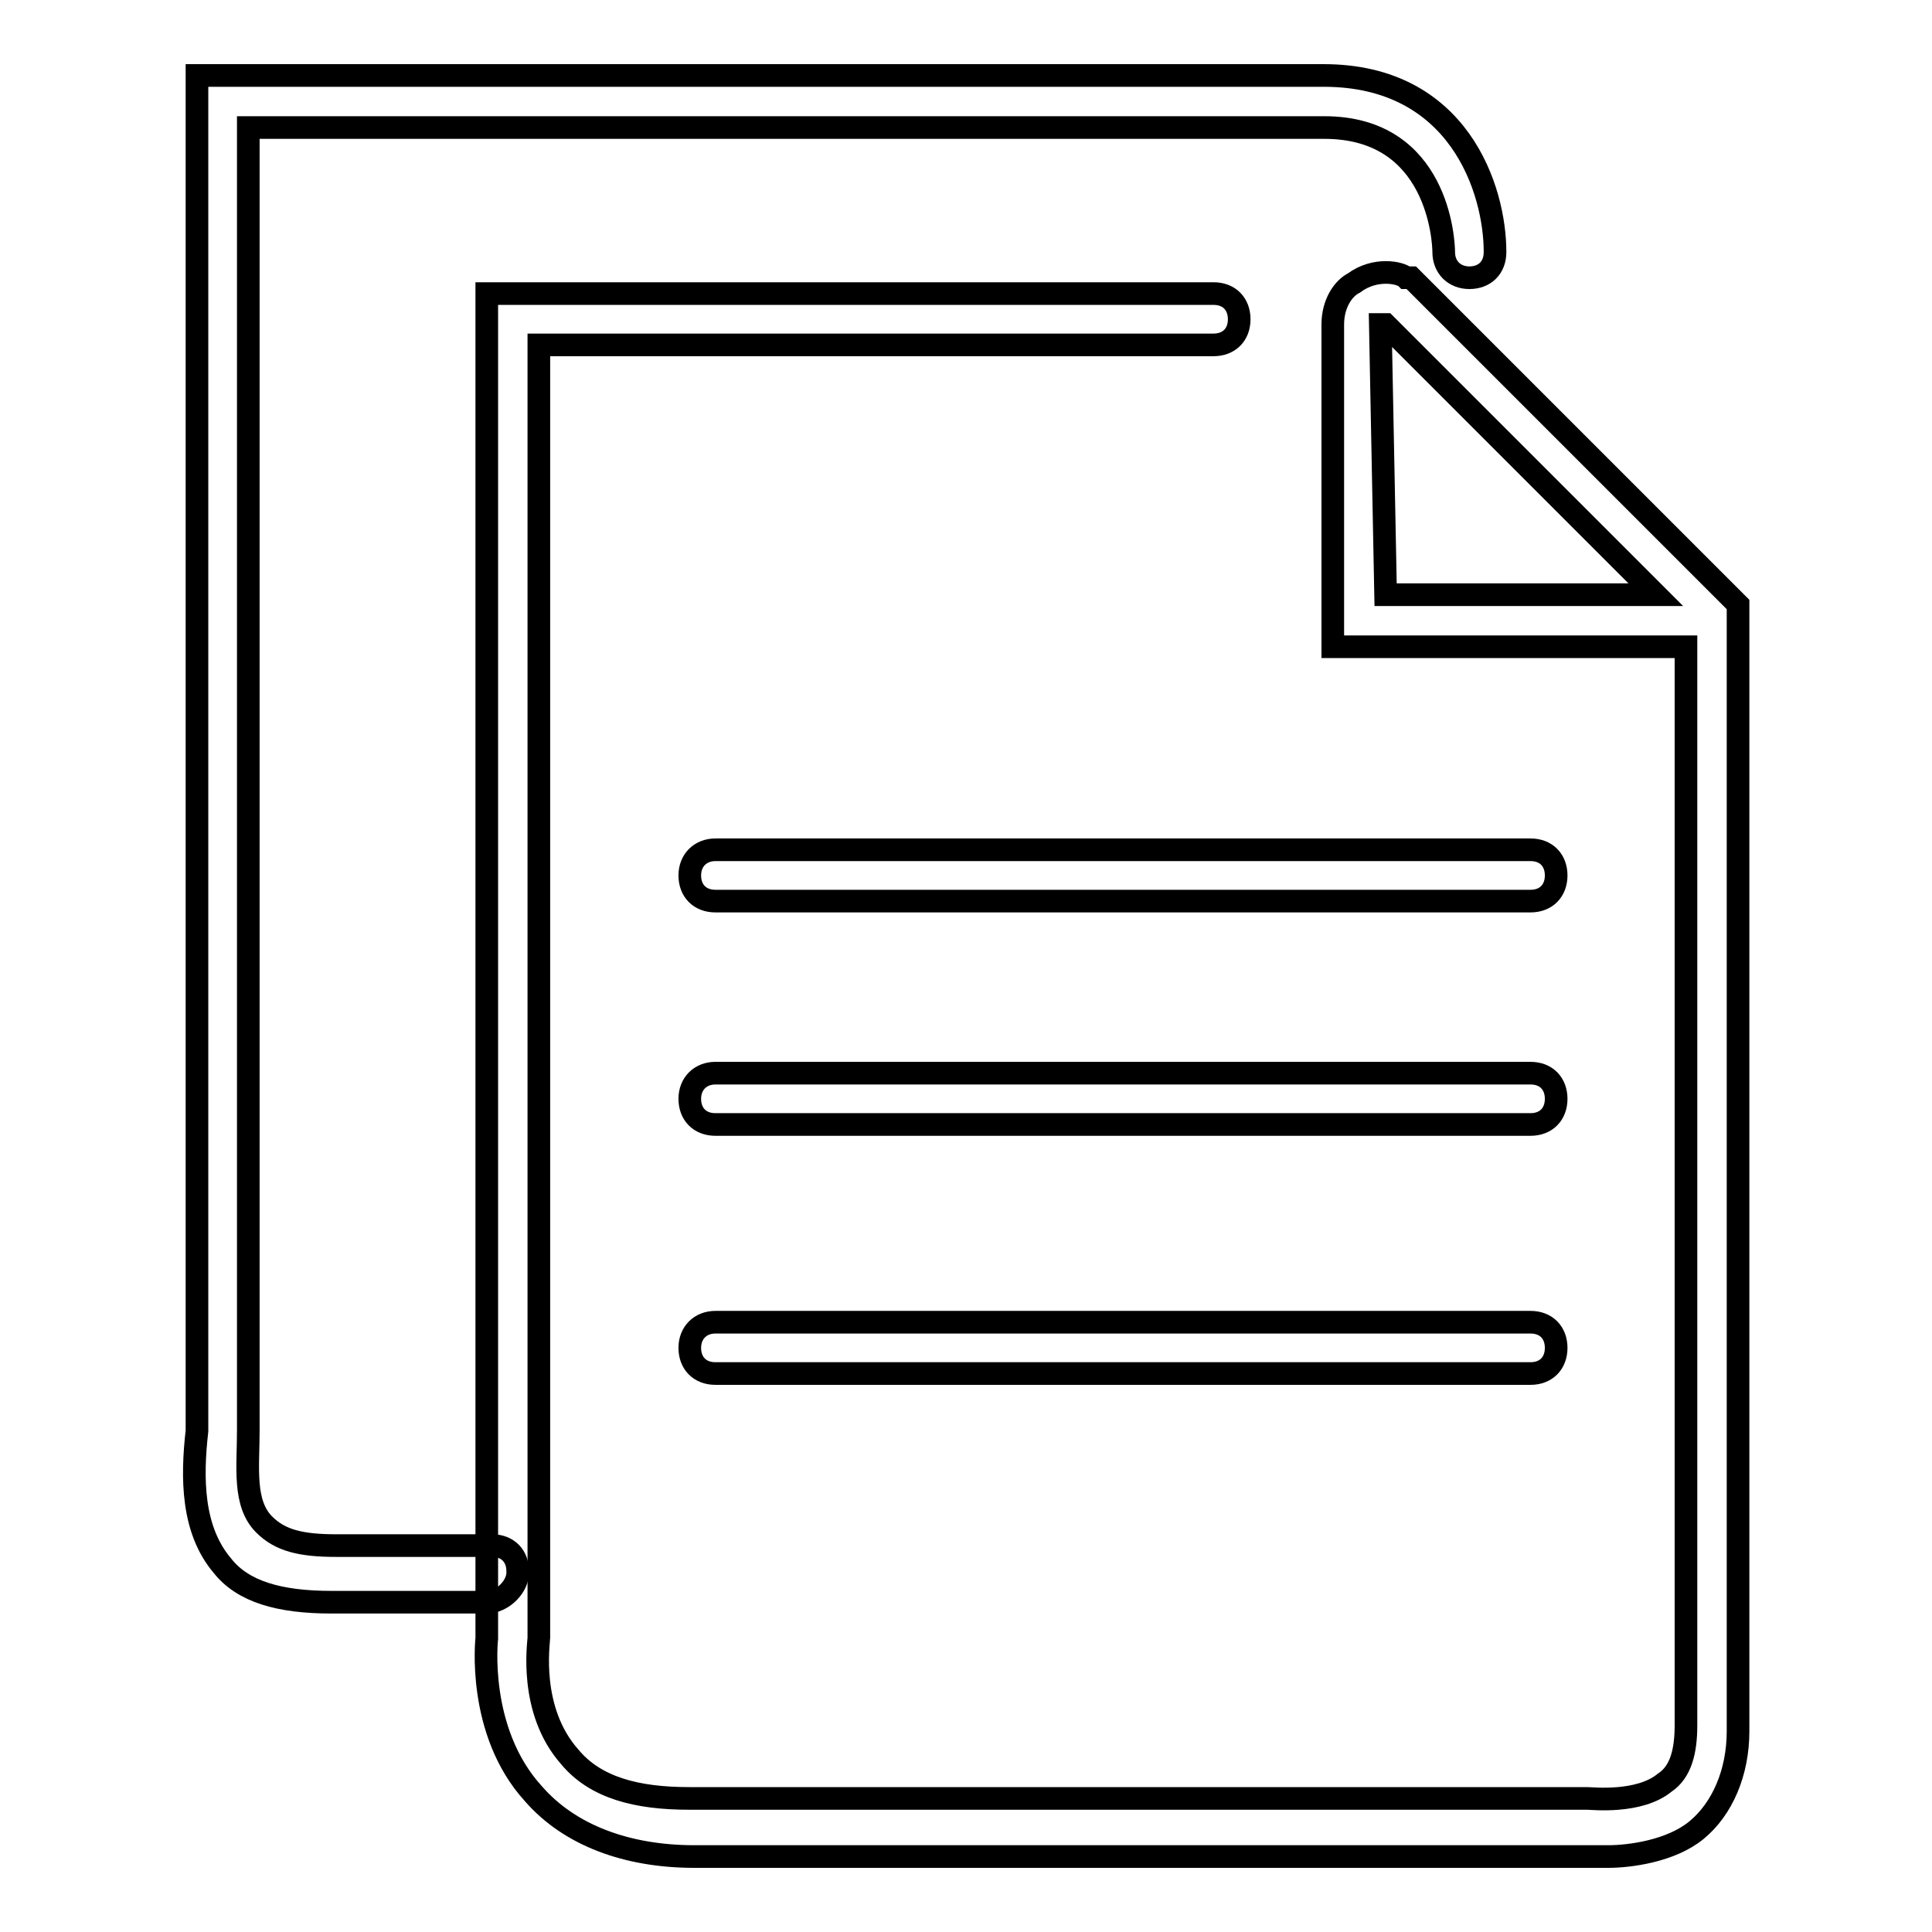 <?xml version="1.0" encoding="utf-8"?>
<!-- Svg Vector Icons : http://www.onlinewebfonts.com/icon -->
<!DOCTYPE svg PUBLIC "-//W3C//DTD SVG 1.1//EN" "http://www.w3.org/Graphics/SVG/1.1/DTD/svg11.dtd">
<svg version="1.1" xmlns="http://www.w3.org/2000/svg" xmlns:xlink="http://www.w3.org/1999/xlink" x="0px" y="0px" viewBox="0 0 256 256" enable-background="new 0 0 256 256" xml:space="preserve">
<g> <path stroke-width="3" fill-opacity="0" stroke="#000000"  d="M213.1,246H92c-8.9,0-16.5-2.8-21.3-8.3c-7.6-8.3-6.2-20.6-6.2-20.6V38.9h96.3c2.1,0,3.4,1.4,3.4,3.4 c0,2.1-1.4,3.4-3.4,3.4H71.4v171.3c0,0.7-1.4,9.6,4.1,15.8c3.4,4.1,8.9,5.5,15.8,5.5h119c0.7,0,6.9,0.7,10.3-2.1 c2.1-1.4,2.8-4.1,2.8-7.6V85.7h-46.8V43c0-2.8,1.4-4.8,2.8-5.5c2.8-2.1,6.2-1.4,6.9-0.7h0.7l43.3,43.3v149.3 c0,5.5-2.1,10.3-5.5,13.1C221.4,245.3,215.9,246,213.1,246L213.1,246z M183.6,78.8h35.8L183.6,43h-0.7L183.6,78.8L183.6,78.8z"/> <path stroke-width="3" fill-opacity="0" stroke="#000000"  d="M202.8,119.4h-108c-2.1,0-3.4-1.4-3.4-3.4s1.4-3.4,3.4-3.4h108c2.1,0,3.4,1.4,3.4,3.4 S204.9,119.4,202.8,119.4z M202.8,149h-108c-2.1,0-3.4-1.4-3.4-3.4s1.4-3.4,3.4-3.4h108c2.1,0,3.4,1.4,3.4,3.4S204.9,149,202.8,149 z M202.8,182h-108c-2.1,0-3.4-1.4-3.4-3.4s1.4-3.4,3.4-3.4h108c2.1,0,3.4,1.4,3.4,3.4S204.9,182,202.8,182z"/> <path stroke-width="3" fill-opacity="0" stroke="#000000"  d="M64.5,212.3H43.9c-6.9,0-11.7-1.4-14.4-4.8c-4.1-4.8-4.1-11.7-3.4-17.9v-4.1V10h149.3 c17.9,0,22.7,15.1,22.7,23.4c0,2.1-1.4,3.4-3.4,3.4s-3.4-1.4-3.4-3.4c0-1.4-0.7-16.5-15.8-16.5H32.9v172.7c0,4.8-0.7,9.6,2.1,12.4 c2.1,2.1,4.8,2.8,9.6,2.8h20.6c2.1,0,3.4,1.4,3.4,3.4C68.7,210.2,66.6,212.3,64.5,212.3z"/></g>
</svg>